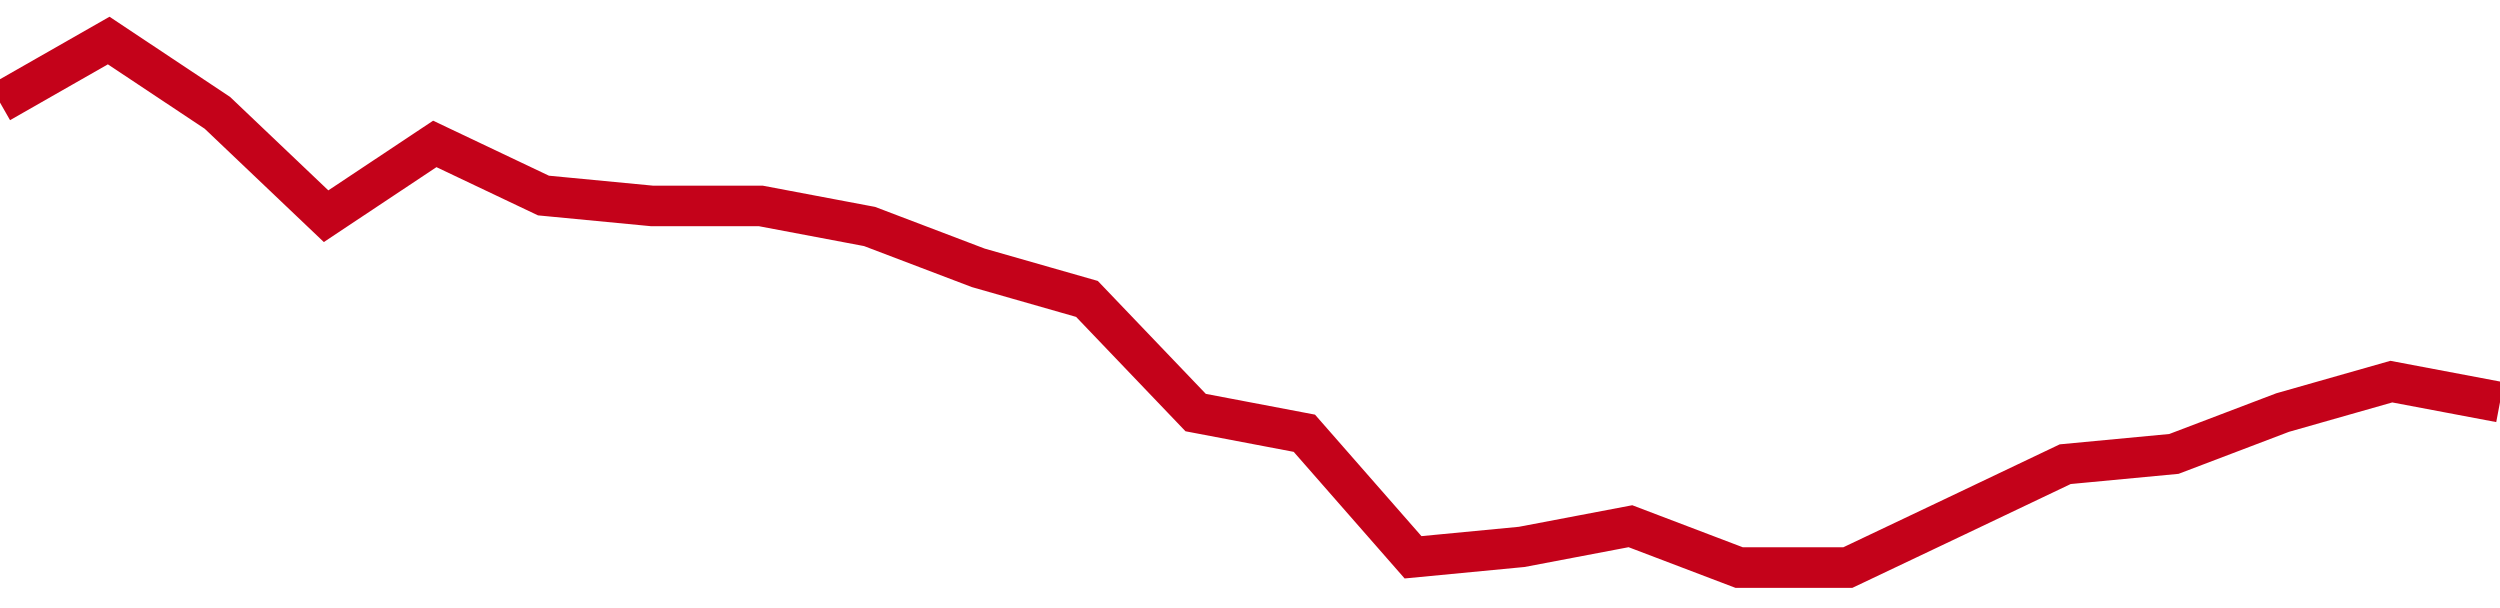 <!-- Generated with https://github.com/jxxe/sparkline/ --><svg viewBox="0 0 185 45" class="sparkline" xmlns="http://www.w3.org/2000/svg"><path class="sparkline--fill" d="M 0 7.59 L 0 7.59 L 8.043 3 L 16.087 8.35 L 24.13 16 L 32.174 10.65 L 40.217 14.47 L 48.261 15.24 L 56.304 15.24 L 64.348 16.76 L 72.391 19.82 L 80.435 22.12 L 88.478 30.53 L 96.522 32.06 L 104.565 41.24 L 112.609 40.47 L 120.652 38.94 L 128.696 42 L 136.739 42 L 144.783 38.18 L 152.826 34.35 L 160.87 33.59 L 168.913 30.53 L 176.957 28.24 L 185 29.76 V 45 L 0 45 Z" stroke="none" fill="none" ></path><path class="sparkline--line" d="M 0 7.59 L 0 7.59 L 8.043 3 L 16.087 8.35 L 24.13 16 L 32.174 10.65 L 40.217 14.47 L 48.261 15.24 L 56.304 15.24 L 64.348 16.76 L 72.391 19.82 L 80.435 22.12 L 88.478 30.53 L 96.522 32.06 L 104.565 41.24 L 112.609 40.47 L 120.652 38.94 L 128.696 42 L 136.739 42 L 144.783 38.18 L 152.826 34.35 L 160.87 33.59 L 168.913 30.53 L 176.957 28.24 L 185 29.76" fill="none" stroke-width="3" stroke="#C4021A" ></path></svg>